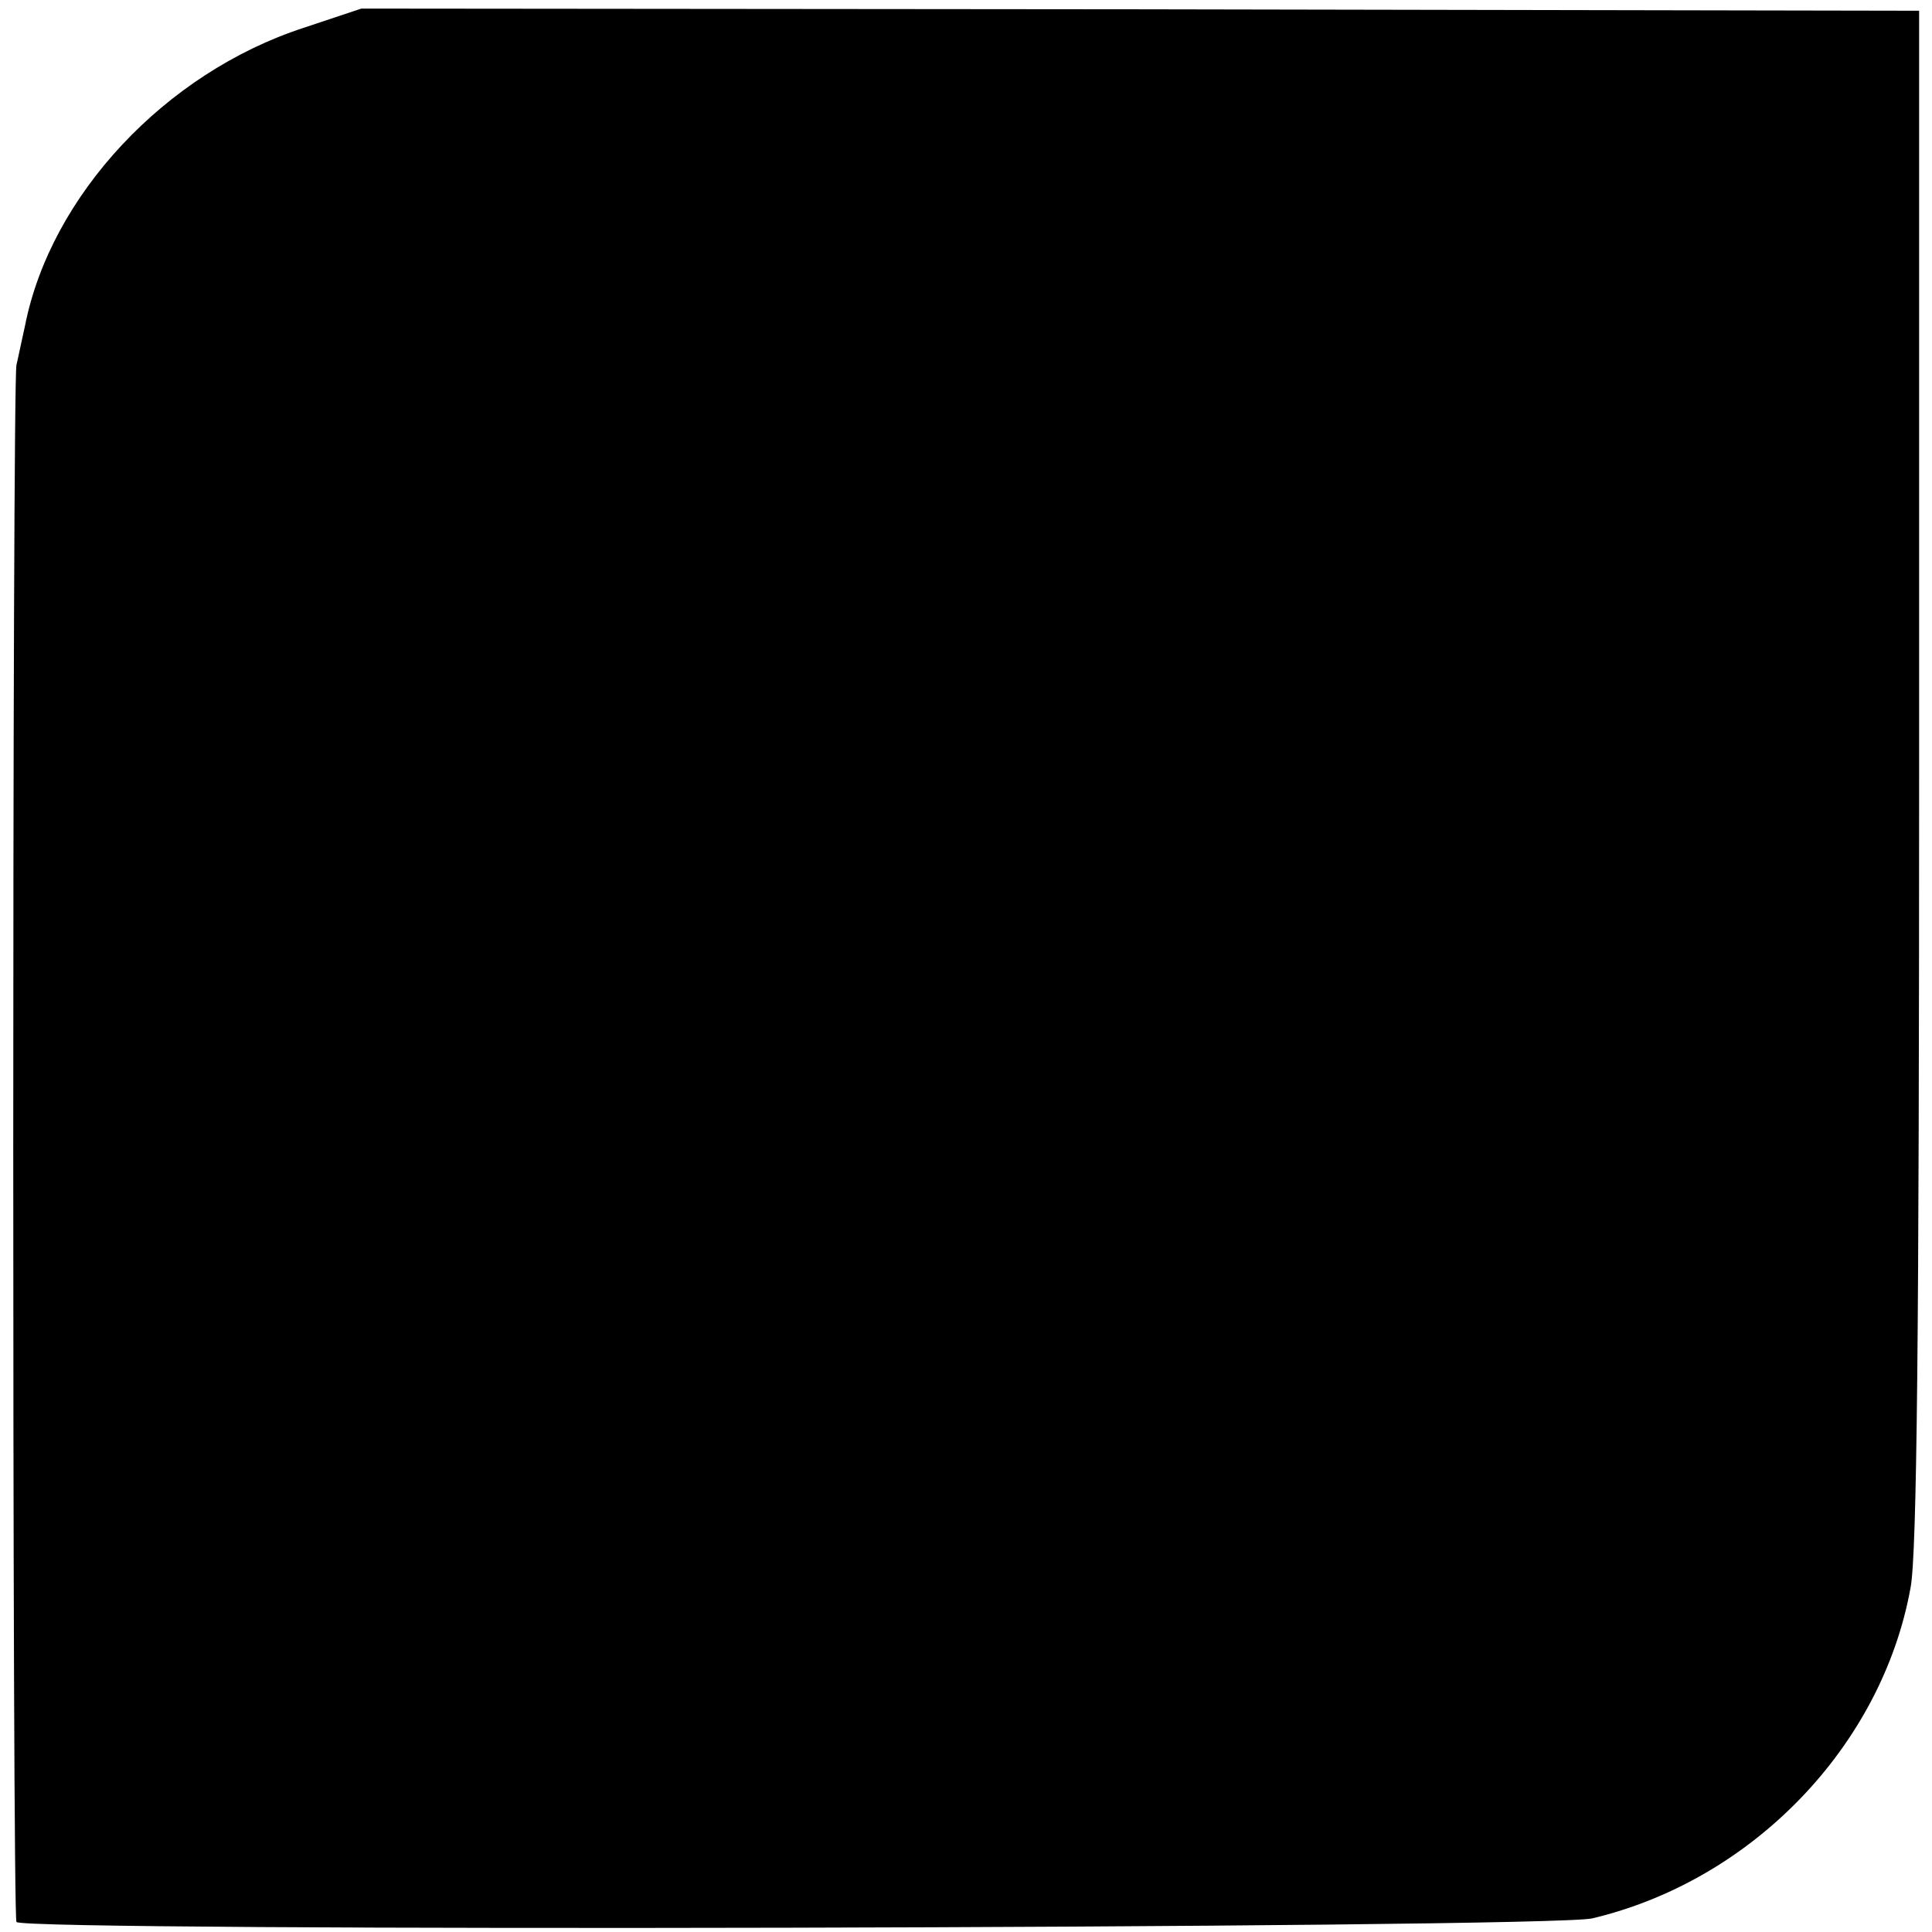 <?xml version="1.0" standalone="no"?>
<!DOCTYPE svg PUBLIC "-//W3C//DTD SVG 20010904//EN"
 "http://www.w3.org/TR/2001/REC-SVG-20010904/DTD/svg10.dtd">
<svg version="1.0" xmlns="http://www.w3.org/2000/svg"
 width="270pt" height="270pt" viewBox="0 0 270 270"
 preserveAspectRatio="xMidYMid meet">
<g transform="translate(0,270) scale(0.1,-0.1)"
fill="#000000" stroke="none">
<path d="M424 2661 c-193 -63 -353 -234 -389 -416 -5 -22 -10 -47 -12 -55 -6
-24 -6 -2167 0 -2176 8 -14 2142 -9 2202 5 224 53 405 241 445 462 9 46 12
359 12 1134 l0 1070 -1088 2 -1089 1 -81 -27z"/>
</g>
</svg>
